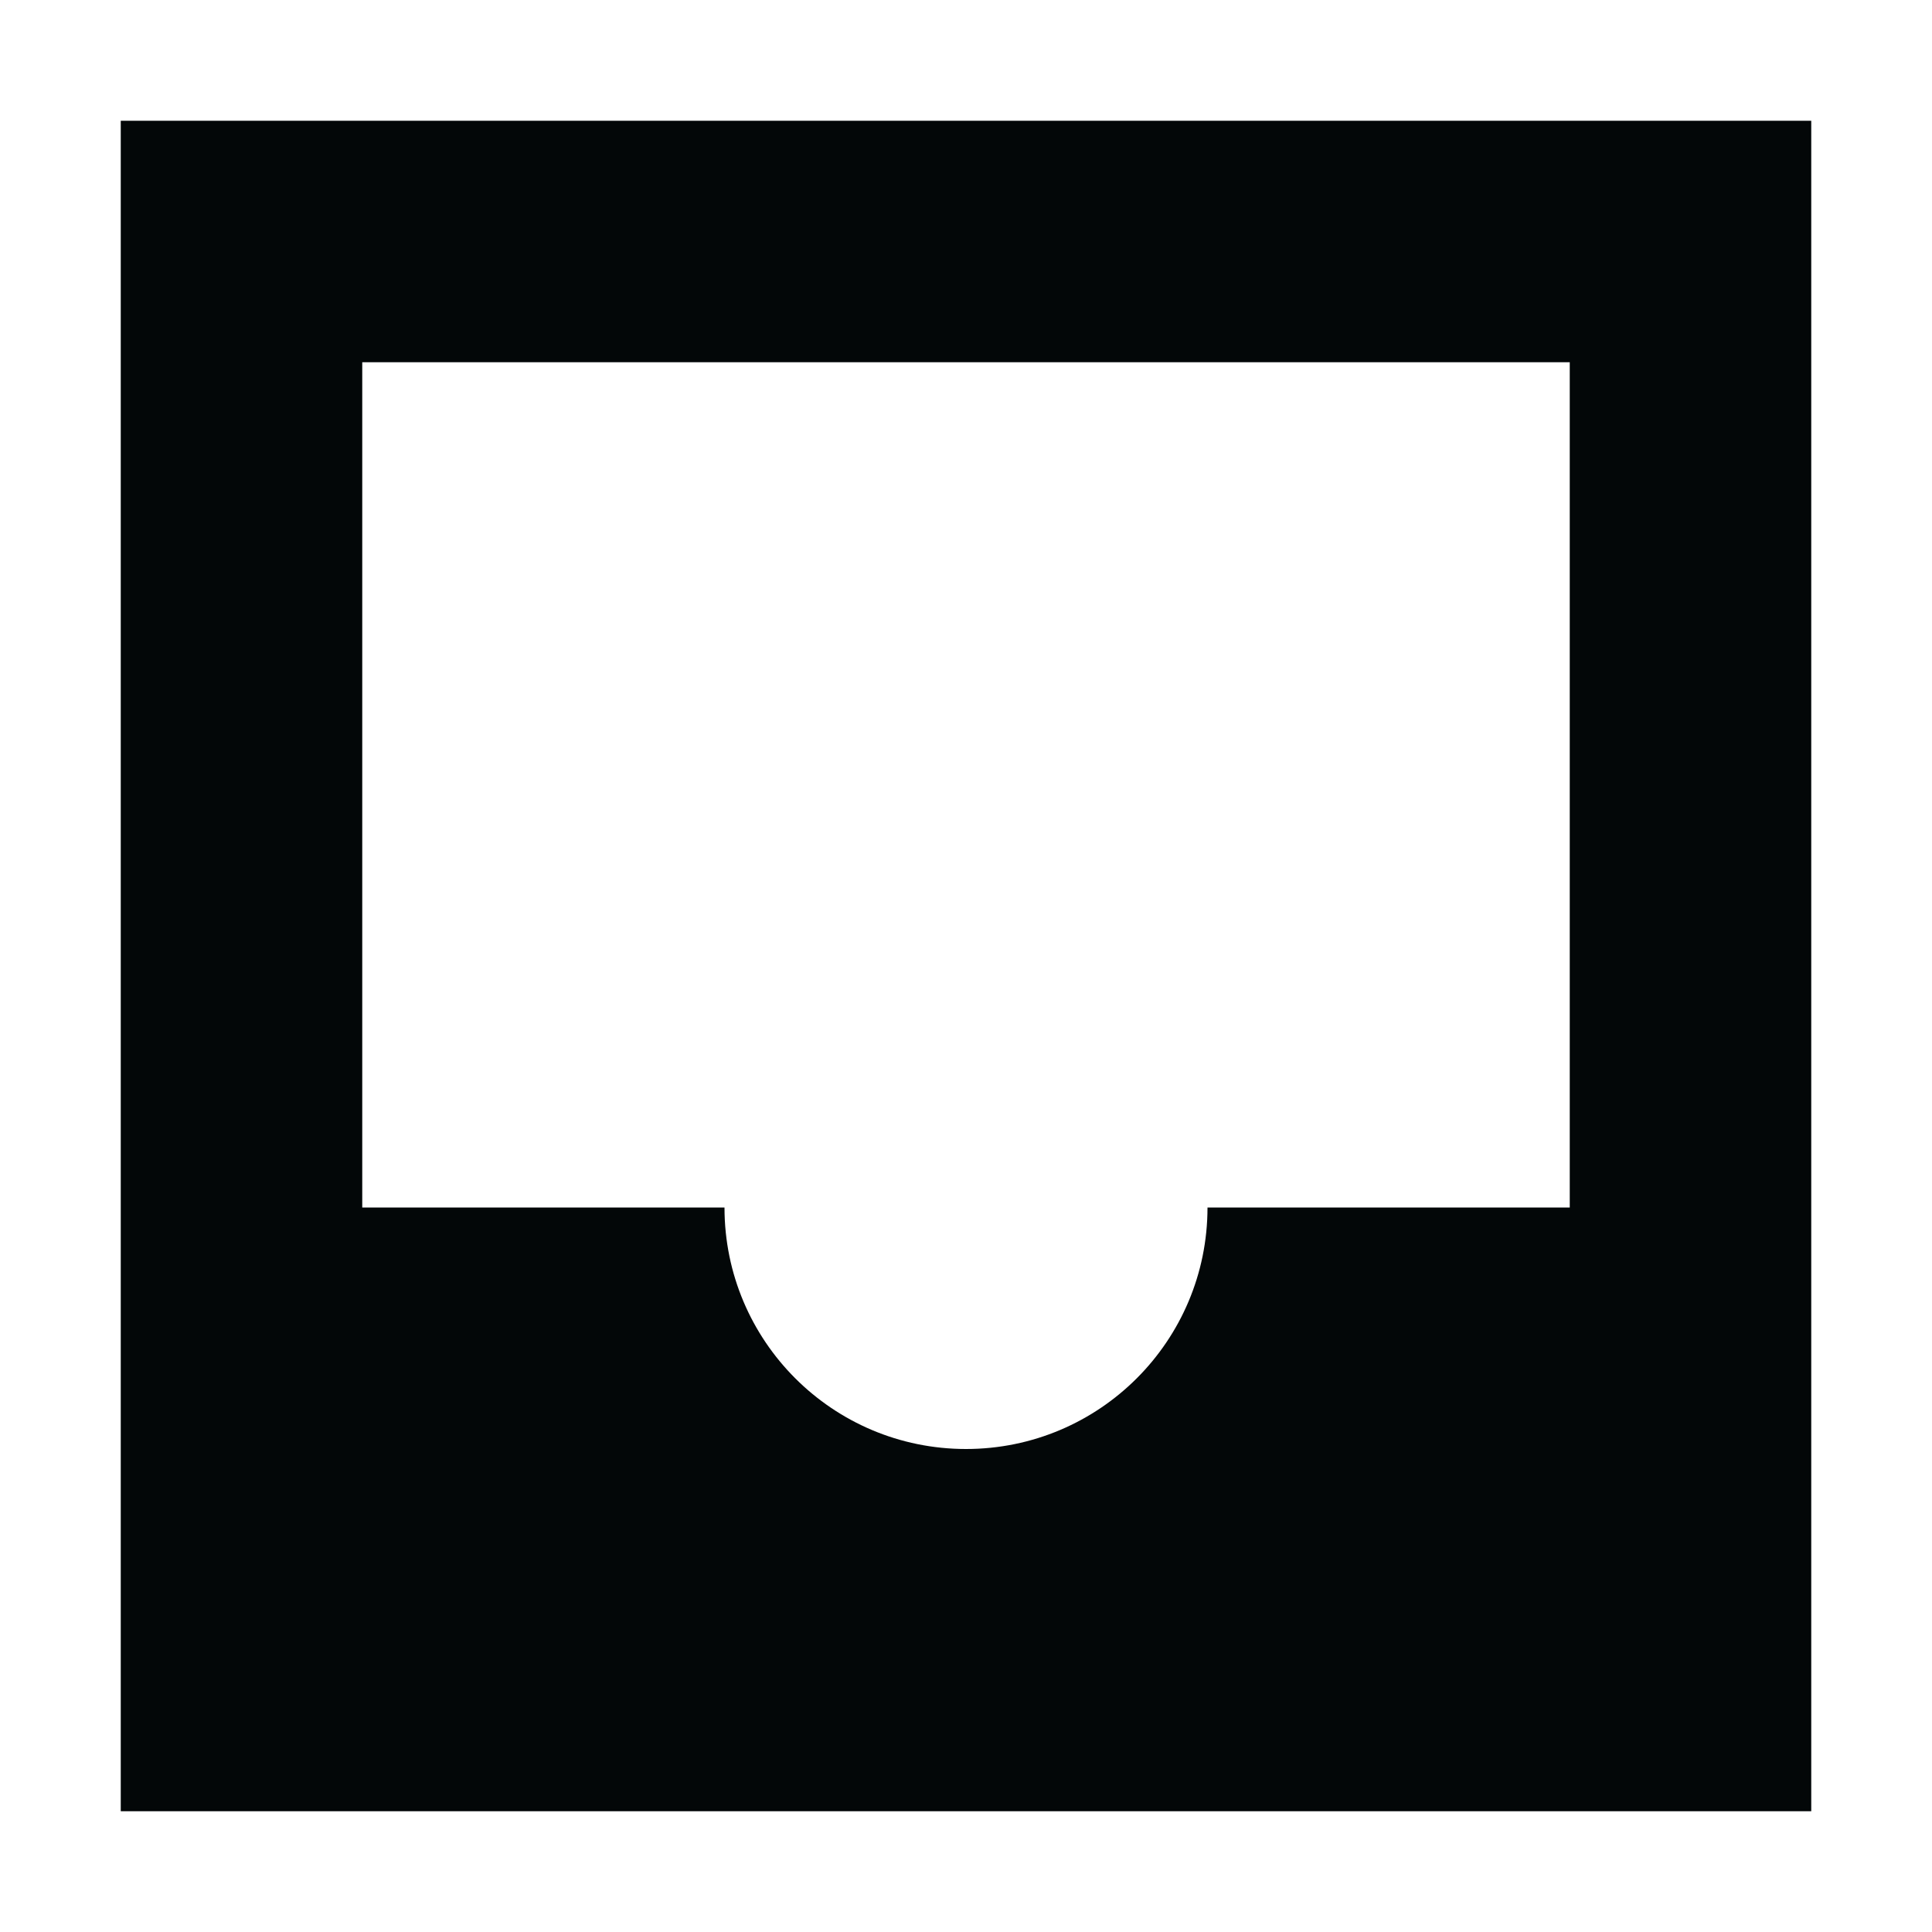 <?xml version="1.0" ?>
<svg width="800px" height="800px" viewBox="0 0 16 16" fill="none" xmlns="http://www.w3.org/2000/svg"><path clip-rule="evenodd" d="M1 1V15H15V1H1ZM13 10V3H3V10H6C6 11.105 6.895 12 8 12C9.105 12 10 11.105 10 10H13Z" fill="#030708" fill-rule="evenodd"/></svg>
